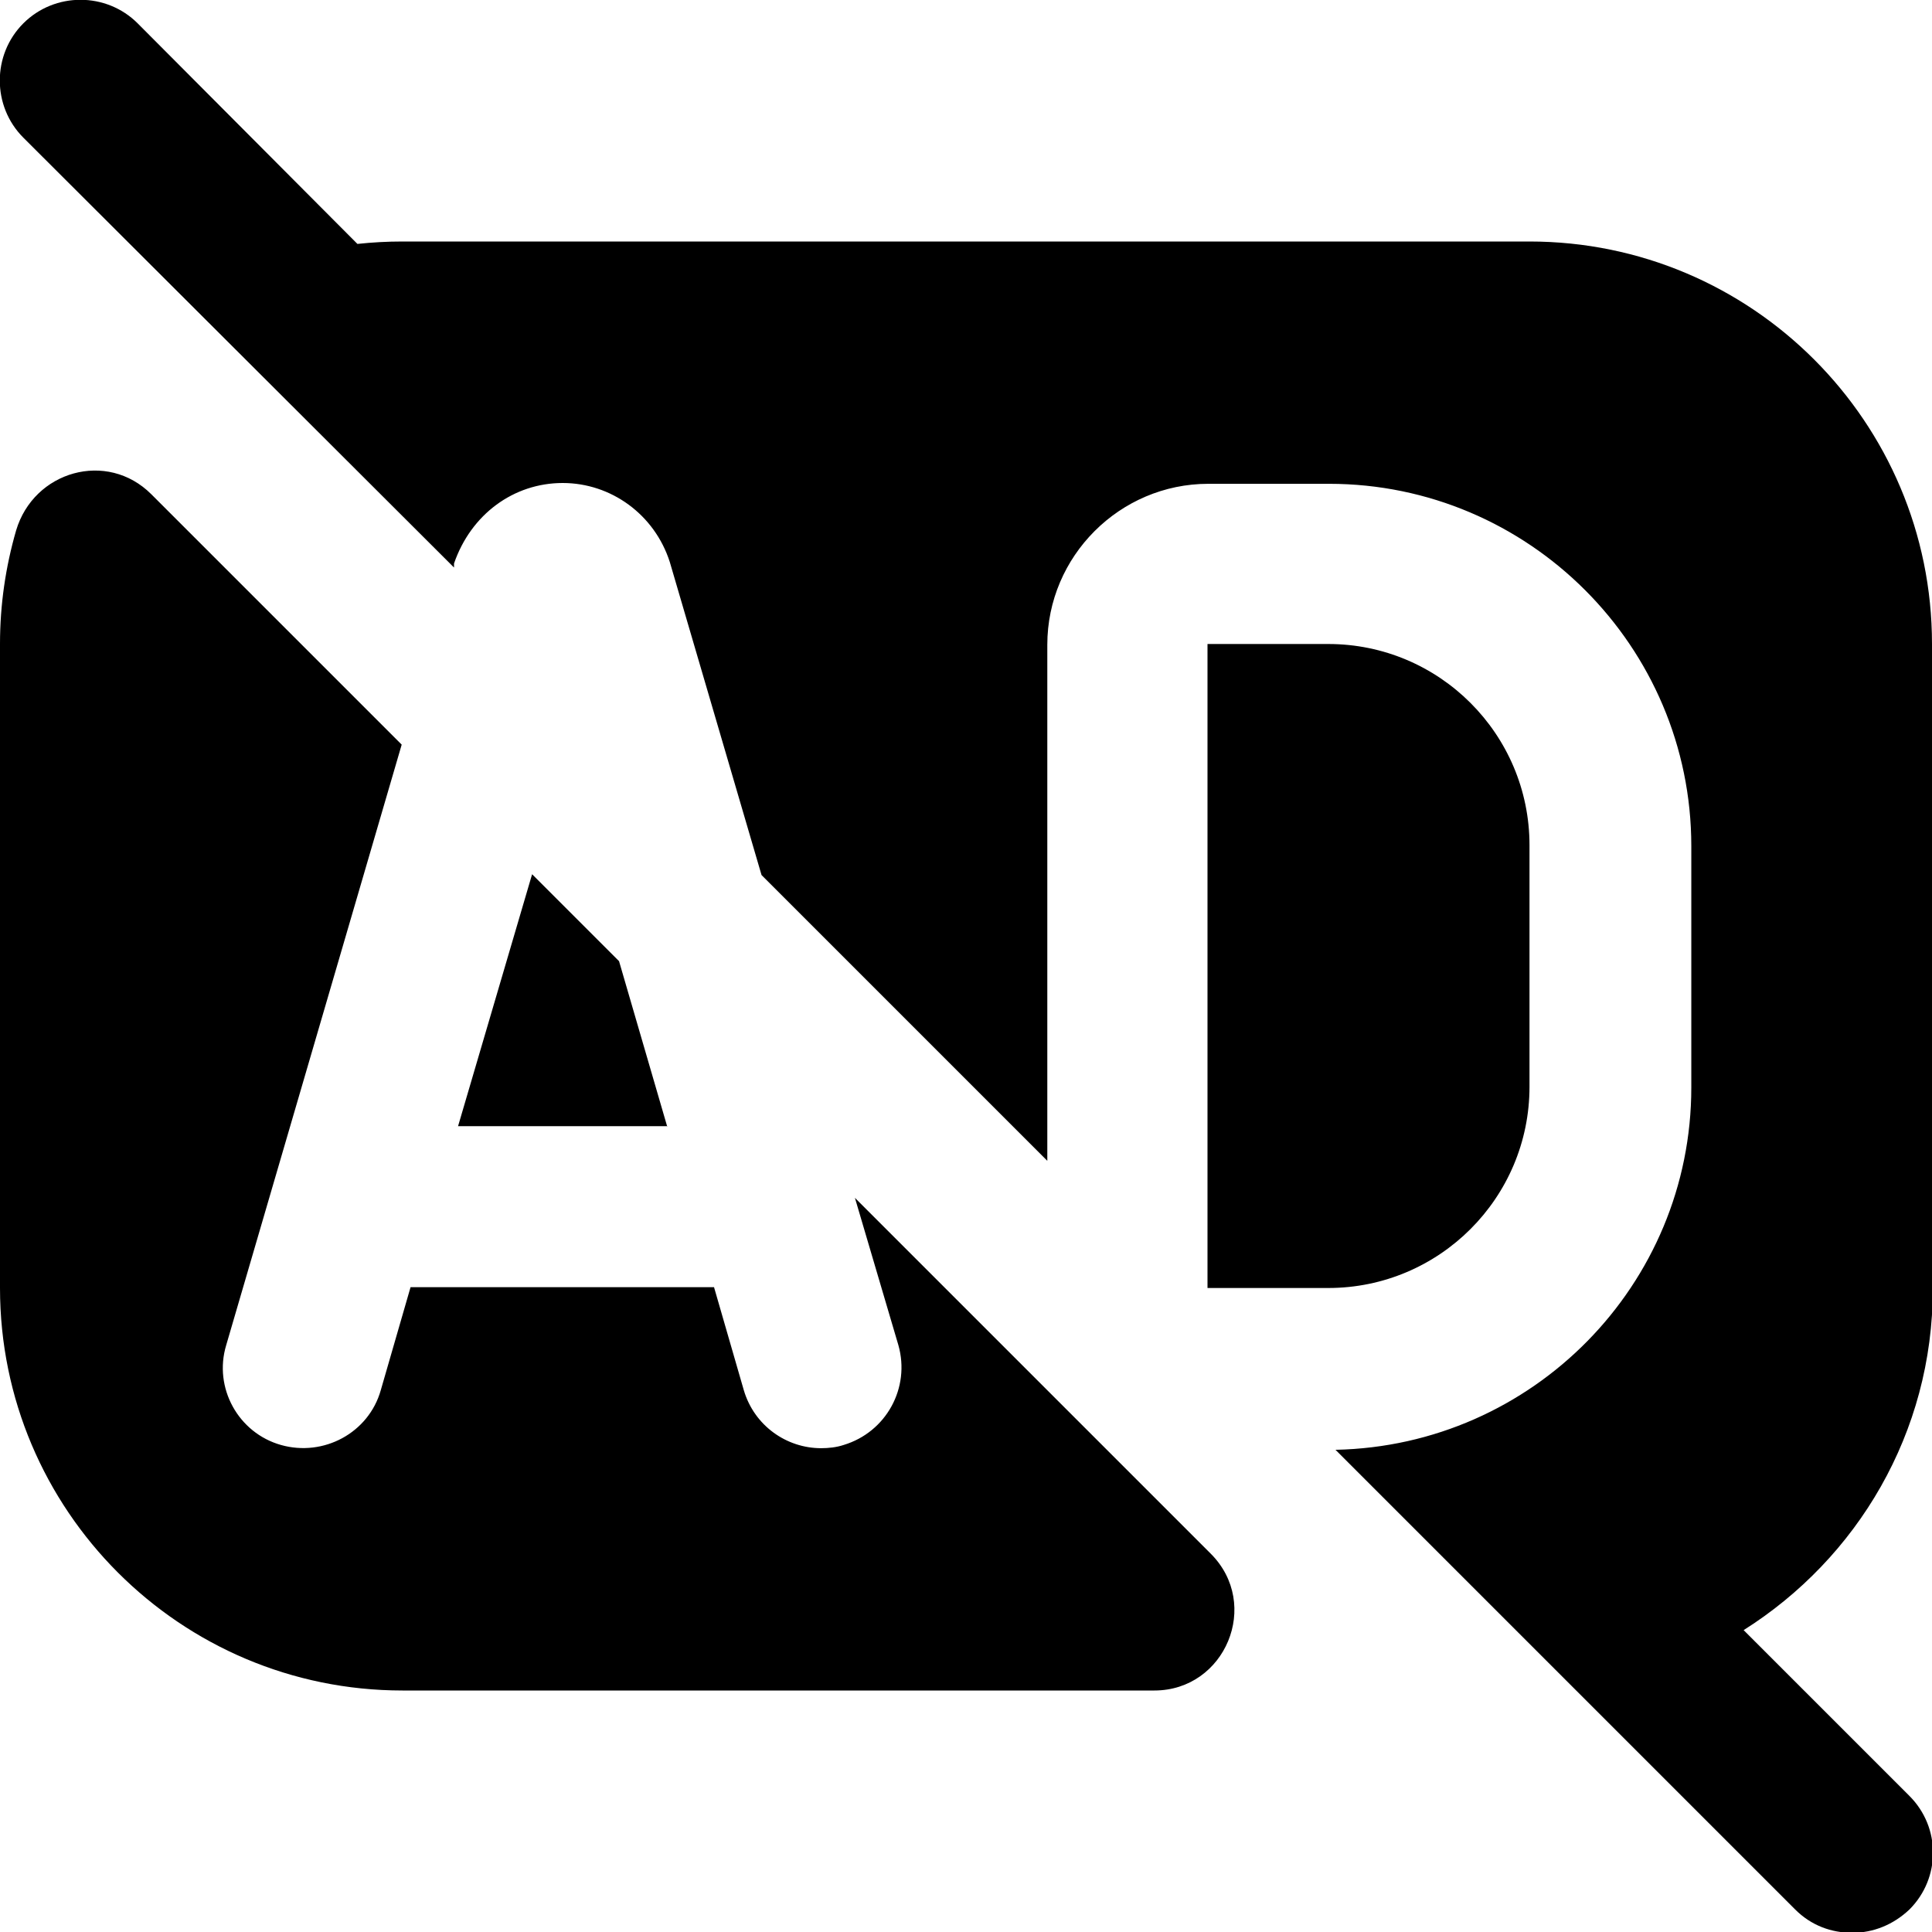 <?xml version="1.0" encoding="UTF-8"?>
<svg xmlns="http://www.w3.org/2000/svg" id="Layer_1" data-name="Layer 1" viewBox="0 0 24 24" width="512" height="512"><path d="M15.04,19.3c.63,.63,.18,1.7-.7,1.7H5c-2.76,0-5-2.24-5-5V8c0-.49,.07-.96,.2-1.41,.22-.74,1.13-1,1.68-.45l3.11,3.11-2.18,7.46c-.16,.53,.15,1.09,.68,1.24,.53,.15,1.09-.15,1.24-.68l.37-1.28h3.77l.37,1.28c.13,.44,.53,.72,.96,.72,.09,0,.19-.01,.28-.04,.53-.16,.83-.71,.68-1.24l-.54-1.83,4.41,4.41Zm8.96-3.3V8c0-2.76-2.24-5-5-5H5c-.19,0-.37,.01-.56,.03L1.71,.29C1.32-.1,.68-.1,.29,.29S-.1,1.32,.29,1.71L5.64,7.05v-.05c.21-.61,.74-1,1.35-1h0c.6,0,1.14,.39,1.33,.98l1.14,3.89,3.55,3.55v-6.41c0-1.1,.9-2,2-2h1.5c2.48,0,4.5,2.02,4.5,4.5v3c0,2.45-1.97,4.45-4.42,4.5l5.71,5.71c.2,.2,.45,.29,.71,.29s.51-.1,.71-.29c.39-.39,.39-1.02,0-1.41l-2.06-2.06c1.41-.89,2.35-2.45,2.35-4.24Zm-15.71-2l-.6-2.06-1.08-1.08-.92,3.13h2.6Zm10.71-.5v-3c0-1.38-1.12-2.5-2.5-2.5h-1.5v8h1.5c1.38,0,2.5-1.12,2.5-2.5Z"/></svg>
